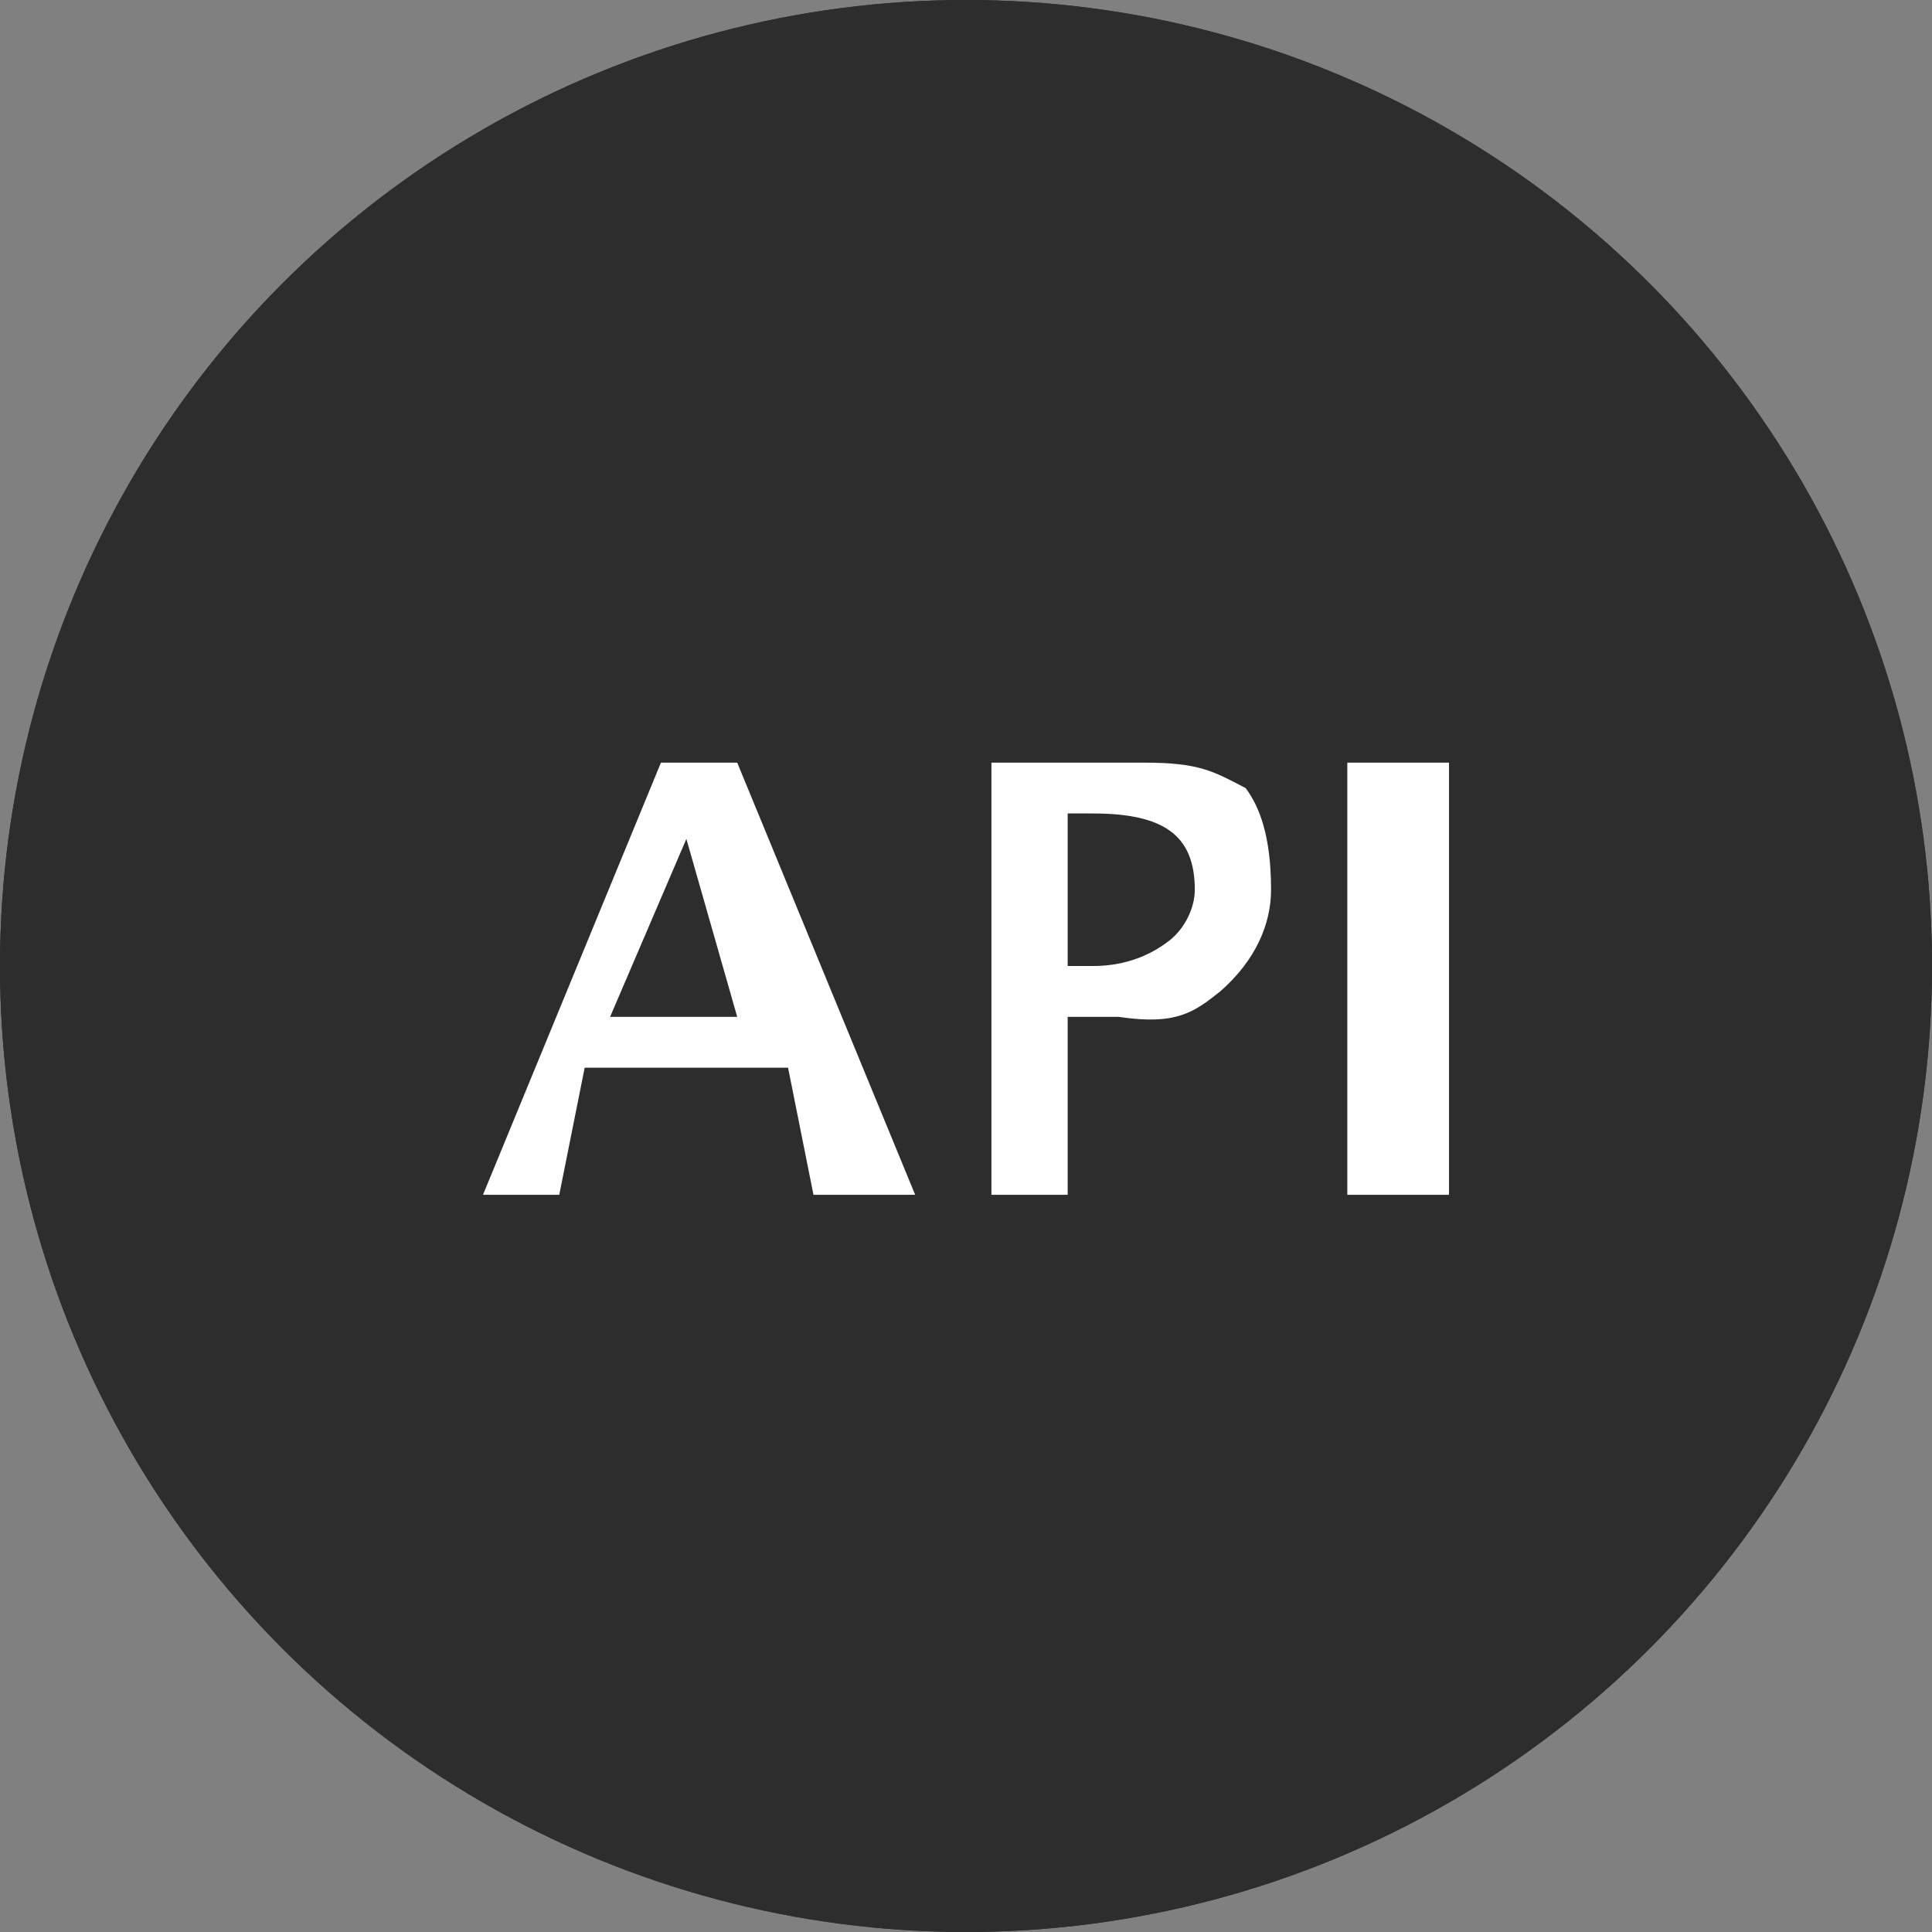 <?xml version="1.0" encoding="UTF-8" standalone="no"?>
<svg width="76px" height="76px" viewBox="0 0 76 76" version="1.1" xmlns="http://www.w3.org/2000/svg" xmlns:xlink="http://www.w3.org/1999/xlink">
    <rect x="0" y="0" width="76" height="76" fill="#808080" stroke="none"/>
    <!-- Generator: Sketch 49 (51002) - http://www.bohemiancoding.com/sketch -->
    <title>Group 14</title>
    <desc>Created with Sketch.</desc>
    <defs>
        <circle id="path-1" cx="38" cy="38" r="38"></circle>
    </defs>
    <g id="Welcome" stroke="none" stroke-width="1" fill="none" fill-rule="evenodd">
        <g id="山境" transform="translate(-300, -2637)">
            <g id="Group-14" transform="translate(300, 2637)">
                <g id="Group-6-Copy-2">
                    <g id="Oval-2">
                        <use fill="#2D2D2D" fill-rule="evenodd" xlink:href="#path-1"></use>
                        <circle stroke="#2D2D2D" stroke-width="6" cx="38" cy="38" r="35"></circle>
                    </g>
                </g>
                <path d="M19,47 L26,30 L29,30 L36,47 L32,47 L31,42 L23,42 L22,47 L19,47 Z M24,40 L29,40 L27,33 L24,40 Z M39,47 L39,30 L45,30 C47.212,30 47.729,30.347 49,31 C49.546,31.733 50,32.891 50,35 C50,36.352 49.392,37.782 48,39 C46.962,39.827 46.261,40.338 44,40 L42,40 L42,47 L39,47 Z M42,38 L43,38 C44.062,38 45.098,37.702 46,37 C46.62,36.512 47,35.704 47,35 C47,32.895 45.832,32 43,32 L42,32 L42,38 Z M53,47 L53,45.431 L53,30 L57,30 L57,47 L53,47 Z" id="API-Copy" fill="#FFFFFF"></path>
            </g>
        </g>
    </g>
</svg>
